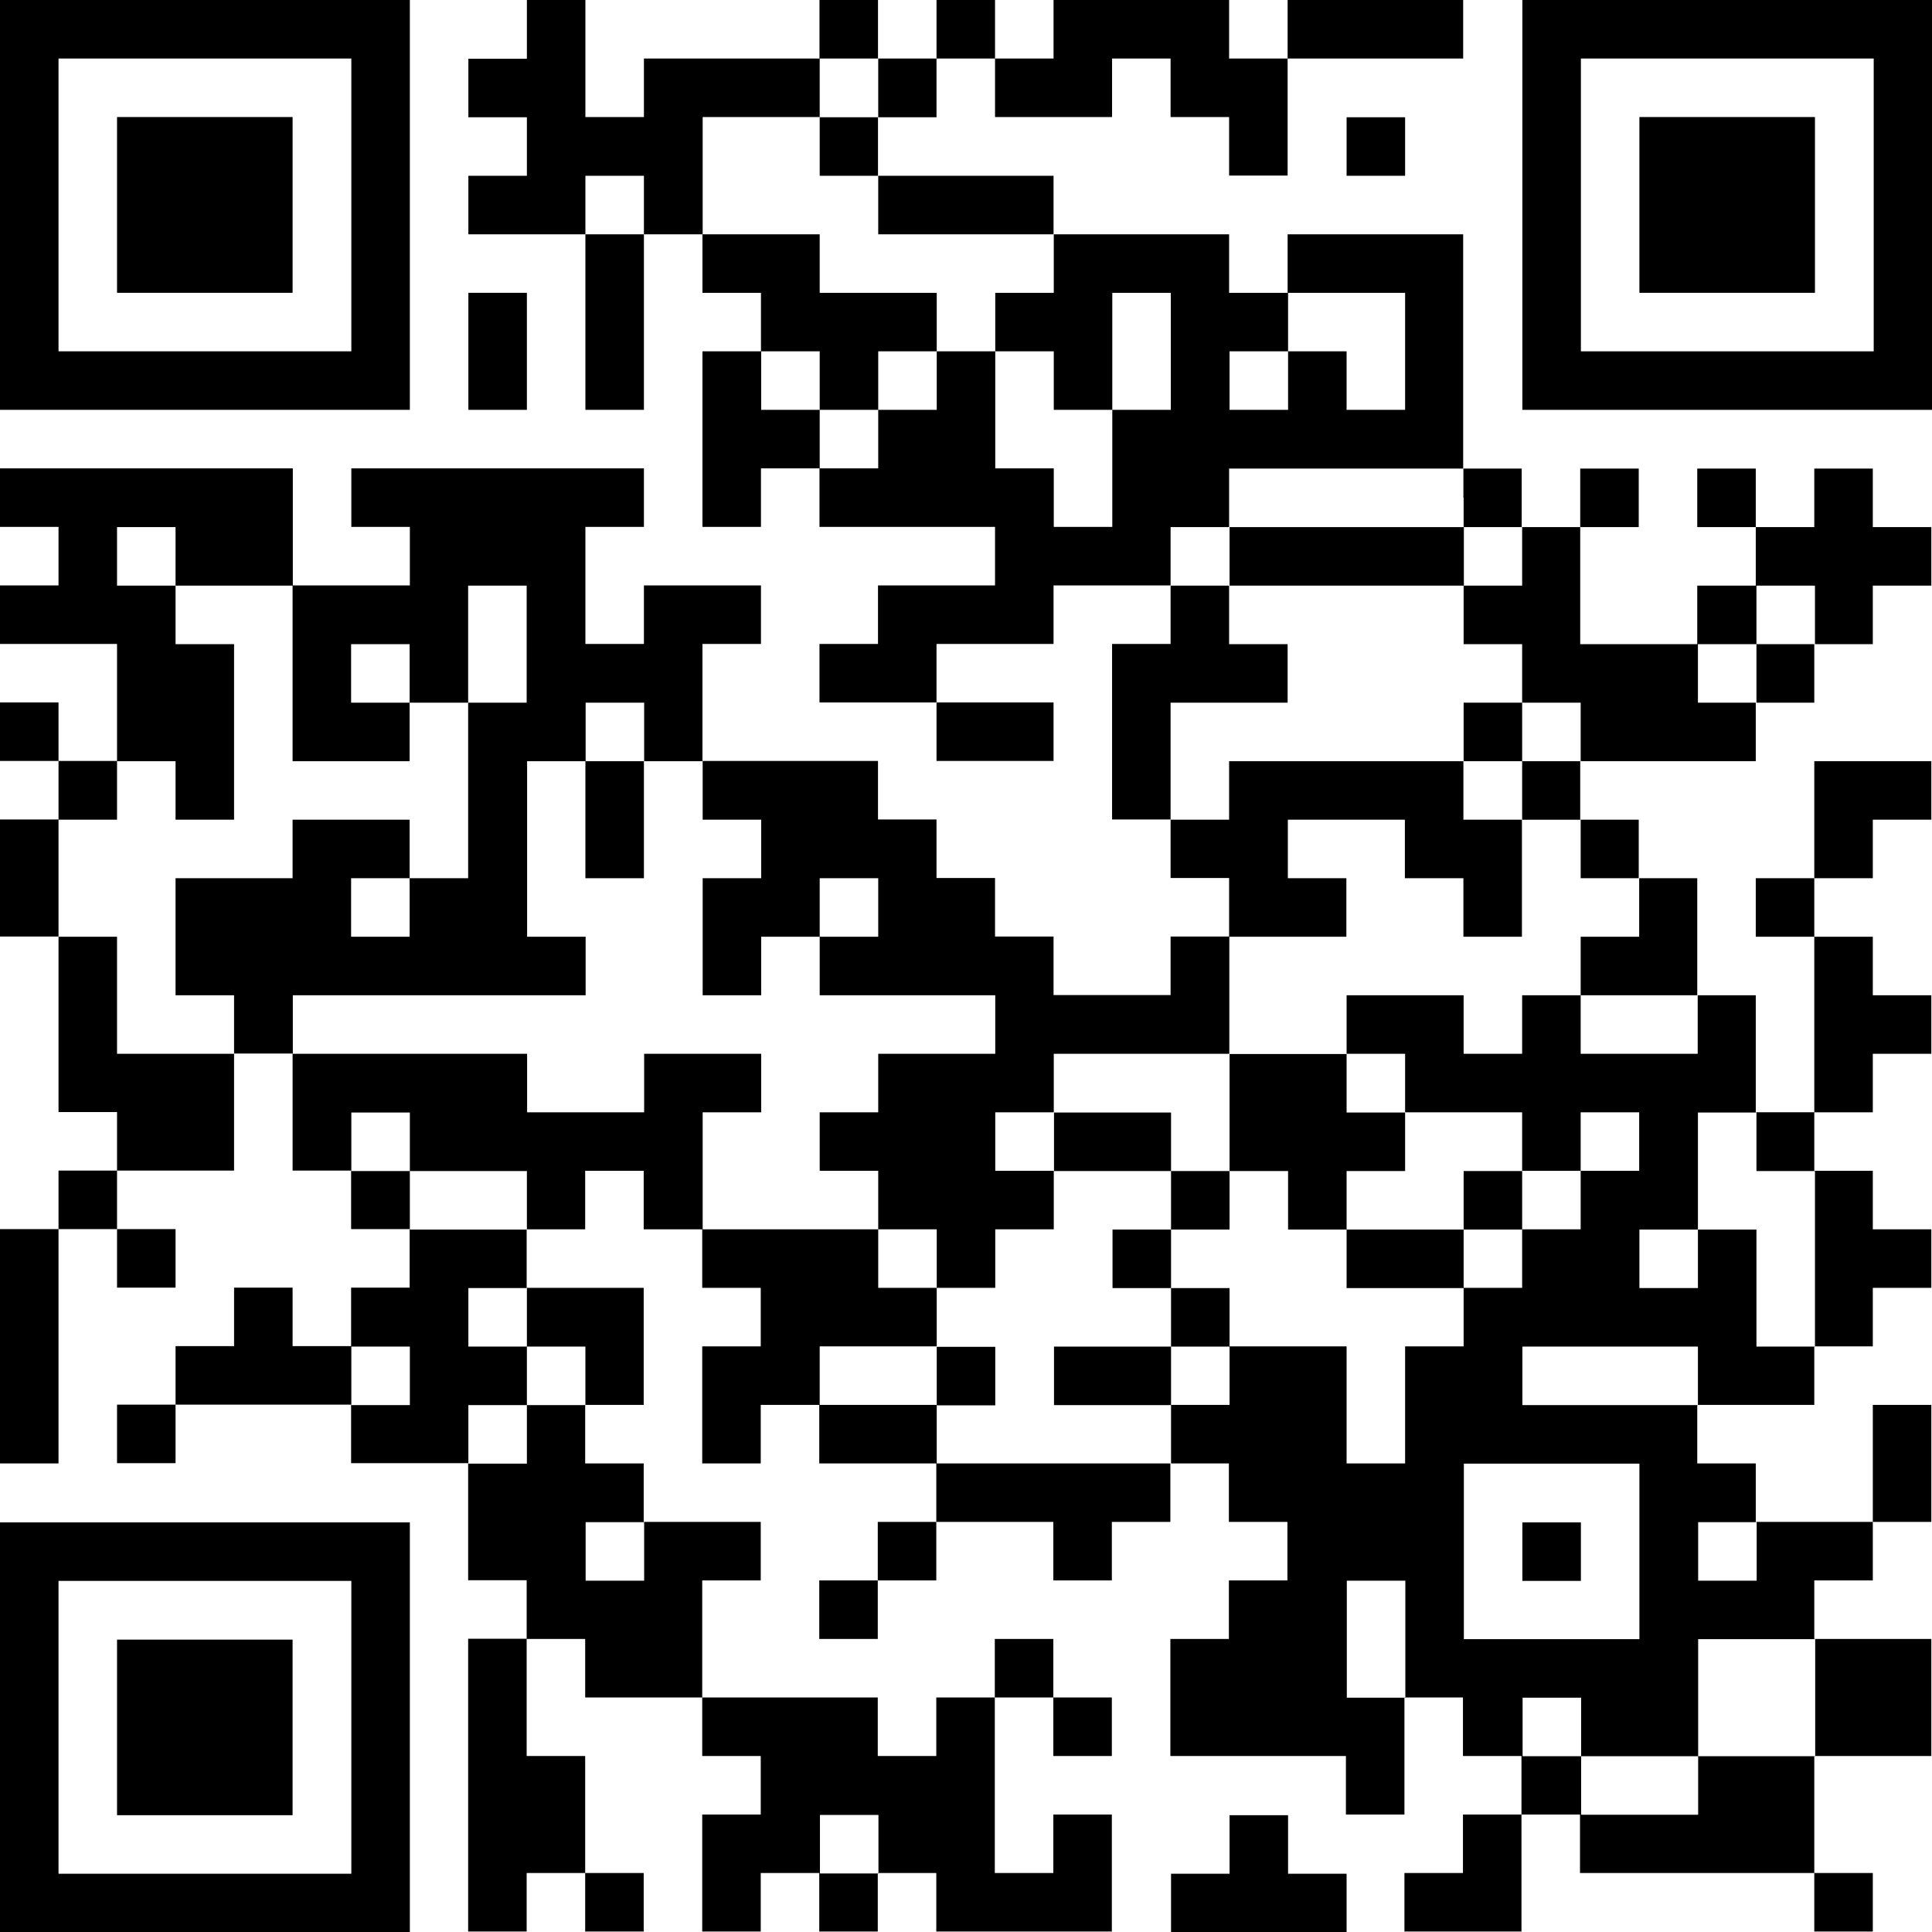 <?xml version="1.0" encoding="UTF-8"?><svg id="_イヤー_2" xmlns="http://www.w3.org/2000/svg" viewBox="0 0 84.85 84.85"><g id="_イヤー_1-2"><g><path d="M0,9v9H18V0H0V9Zm15.43,0v6.43H2.57V2.57H15.43v6.43Z"/><path d="M5.14,9v3.86h7.71V5.14H5.14v3.86Z"/><path d="M23.14,1.29v1.29h-2.57v2.57h2.57v2.57h-2.57v2.57h5.14v7.71h2.57v-7.71h2.57v2.57h2.57v2.57h-2.57v7.71h2.57v-2.57h2.57v2.57h7.71v2.57h-5.14v2.57h-2.57v2.57h5.14v2.57h5.14v-2.57h-5.14v-2.57h5.14v-2.57h5.14v2.57h-2.57v7.71h2.57v2.57h2.57v2.57h-2.57v2.57h-5.14v-2.57h-2.57v-2.57h-2.57v-2.57h-2.57v-2.57h-7.71v-5.14h2.57v-2.57h-5.14v2.57h-2.57v-5.14h2.57v-2.57H15.43v2.57h2.57v2.57h-5.14v-5.14H0v2.57H2.57v2.57H0v2.57H5.14v5.14H2.57v-2.57H0v2.57H2.57v2.57H0v5.14H2.57v7.71h2.57v2.57H2.57v2.57H0v10.29H2.57v-10.29h2.57v2.57h2.57v-2.57h-2.57v-2.57h5.14v-5.14h2.57v5.14h2.57v2.57h2.57v2.57h-2.57v2.57h-2.57v-2.57h-2.57v2.57h-2.57v2.57h-2.57v2.57h2.57v-2.57h7.71v2.57h5.14v5.14h2.57v2.57h-2.57v12.86h2.57v-2.57h2.57v2.57h2.57v-2.57h-2.57v-5.14h-2.57v-5.14h2.57v2.57h5.14v2.57h2.57v2.57h-2.57v5.14h2.57v-2.57h2.57v2.57h2.57v-2.57h2.57v2.57h7.71v-5.14h-2.57v2.57h-2.57v-7.71h2.57v2.57h2.57v-2.57h-2.57v-2.57h-2.57v2.57h-2.57v2.57h-2.57v-2.57h-7.71v-5.14h2.57v-2.57h-5.14v-2.57h-2.57v-2.57h2.57v-5.14h-5.14v-2.57h2.57v-2.57h2.57v2.57h2.57v2.57h2.57v2.57h-2.57v5.14h2.57v-2.57h2.57v2.57h5.14v2.57h-2.57v2.57h-2.57v2.57h2.57v-2.57h2.57v-2.57h5.14v2.57h2.57v-2.57h2.57v-2.57h2.57v2.57h2.57v2.57h-2.57v2.57h-2.57v5.14h7.71v2.57h2.57v-5.14h2.57v2.57h2.57v2.57h-2.57v2.57h-2.57v2.57h5.14v-5.14h2.57v2.57h10.29v2.57h2.57v-2.57h-2.57v-5.14h5.14v-5.14h-5.14v-2.57h2.57v-2.57h2.57v-5.14h-2.57v5.14h-5.14v-2.57h-2.57v-2.57h5.14v-2.57h2.57v-2.57h2.57v-2.57h-2.57v-2.57h-2.57v-2.57h2.57v-2.57h2.57v-2.57h-2.57v-2.57h-2.57v-2.57h2.57v-2.57h2.57v-2.57h-5.14v5.14h-2.57v2.57h2.57v7.71h-2.57v-5.14h-2.57v-5.14h-2.57v-2.57h-2.57v-2.57h7.71v-2.57h2.57v-2.57h2.57v-2.57h2.57v-2.57h-2.57v-2.57h-2.57v2.57h-2.57v-2.57h-2.57v2.57h2.57v2.57h-2.57v2.57h-5.14v-5.14h2.57v-2.57h-2.57v2.57h-2.57v-2.57h-2.57V10.29h-7.71v2.57h-2.57v-2.57h-7.71v-2.57h-7.71v-2.57h2.57V2.57h2.57v2.57h5.14V2.57h2.57v2.57h2.57v2.57h2.57V2.57h7.71V0h-7.71V2.57h-2.57V0h-7.71V2.57h-2.57V0h-2.57V2.57h-2.57V0h-2.57V2.57h-7.71v2.57h-2.57V0h-2.57V1.29Zm15.43,2.57v1.29h-2.57v2.57h2.57v2.57h7.71v2.57h-2.57v2.57h2.57v2.57h2.57v-5.14h2.57v5.14h-2.57v5.14h-2.57v-2.57h-2.57v-5.14h-2.57v2.57h-2.57v2.57h-2.57v-2.57h-2.57v-2.57h2.57v2.57h2.57v-2.57h2.57v-2.57h-5.14v-2.57h-5.14V5.14h5.14V2.57h2.57v1.29Zm-10.29,5.14v1.29h-2.57v-2.57h2.57v1.29Zm33.43,6.43v2.57h-2.57v-2.57h-2.57v2.57h-2.57v-2.57h2.57v-2.57h5.14v2.57Zm2.57,6.43v1.29h2.57v2.57h-2.57v2.57h2.57v2.57h2.57v2.57h-2.57v2.57h2.57v2.57h2.57v2.57h-2.57v2.57h5.14v2.57h-5.14v-2.57h-2.57v2.57h-2.57v-2.57h-5.14v2.57h2.57v2.57h5.14v2.57h2.57v-2.57h2.57v2.57h-2.57v2.57h-2.57v2.57h-2.57v2.57h-2.57v5.14h-2.57v-5.14h-5.14v2.57h-2.57v2.57h-10.29v-2.57h-5.14v-2.57h5.14v-2.57h-2.57v-2.57h-7.71v-5.14h2.57v-2.57h-5.14v2.57h-5.14v-2.57H12.86v-2.57h12.86v-2.57h-2.57v-7.71h2.57v-2.57h2.57v2.57h2.57v2.57h2.57v2.57h-2.57v5.14h2.57v-2.57h2.57v-2.57h2.57v2.57h-2.57v2.57h7.71v2.57h-5.14v2.57h-2.57v2.57h2.57v2.57h2.57v2.57h2.57v-2.57h2.57v-2.57h-2.57v-2.57h2.57v-2.57h7.71v-5.14h5.14v-2.57h-2.57v-2.57h5.14v2.57h2.57v2.57h2.57v-5.14h-2.57v-2.57h-10.29v2.57h-2.57v-5.14h5.14v-2.57h-2.57v-2.57h-2.57v-2.57h2.57v-2.57h10.29v1.29ZM7.71,24.43v1.29h5.14v7.71h5.14v-2.57h-2.57v-2.57h2.57v2.57h2.57v-5.14h2.57v5.14h-2.57v7.71h-2.57v2.57h-2.57v-2.57h2.57v-2.57h-5.14v2.57H7.71v5.14h2.57v2.57H5.14v-5.14H2.57v-5.14h2.57v-2.57h2.57v2.57h2.57v-7.71h-2.57v-2.57h-2.57v-2.57h2.57v1.29Zm72,2.57v1.29h-2.57v2.57h-2.57v-2.57h2.57v-2.57h2.57v1.29ZM18,50.14v1.29h5.14v2.57h-5.14v-2.57h-2.57v-2.57h2.57v1.29Zm59.14,0v1.29h2.57v7.71h-2.57v-5.14h-2.57v2.57h-2.57v-2.57h2.57v-5.14h2.57v1.29Zm-54,7.71v1.29h2.57v2.57h-2.57v2.57h-2.57v-2.57h2.57v-2.57h-2.57v-2.57h2.57v1.29Zm-5.14,2.57v1.29h-2.57v-2.57h2.57v1.29Zm56.57,0v1.29h-7.71v-2.57h7.71v1.29Zm-2.57,7.71v3.86h-7.71v-7.71h7.71v3.86Zm-43.71,0v1.29h-2.57v-2.57h2.57v1.29Zm48.86,0v1.29h-2.57v-2.57h2.57v1.29Zm-15.43,3.86v2.57h-2.57v-5.14h2.57v2.57Zm18,2.57v2.57h-5.14v2.57h-5.14v-2.57h-2.57v-2.57h2.57v2.57h5.14v-5.14h5.14v2.57Zm-41.14,6.43v1.29h-2.57v-2.57h2.57v1.29Z"/><path d="M54,24.43v1.29h10.29v-2.57h-10.29v1.29Z"/><path d="M64.28,32.14v1.29h2.57v-2.57h-2.57v1.29Z"/><path d="M25.71,36v2.57h2.57v-5.14h-2.57v2.57Z"/><path d="M54,48.86v2.57h-2.57v-2.57h-5.14v2.57h5.14v2.57h-2.57v2.57h2.57v2.57h-5.14v2.57h5.14v-2.57h2.57v-2.57h-2.57v-2.57h2.57v-2.57h2.57v2.57h2.57v2.57h5.14v-2.57h2.57v-2.57h-2.57v2.57h-5.14v-2.57h2.57v-2.57h-2.57v-2.57h-5.14v2.57Z"/><path d="M41.14,60.43v1.29h2.57v-2.57h-2.57v1.29Z"/><path d="M66.86,68.14v1.29h2.57v-2.57h-2.57v1.29Z"/><path d="M66.86,9v9h18V0h-18V9Zm15.43,0v6.43h-12.86V2.57h12.86v6.43Z"/><path d="M72,9v3.86h7.71V5.14h-7.71v3.86Z"/><path d="M59.14,6.43v1.29h2.57v-2.57h-2.57v1.29Z"/><path d="M20.57,15.43v2.57h2.57v-5.14h-2.57v2.57Z"/><path d="M0,75.86v9H18v-18H0v9Zm15.43,0v6.43H2.57v-12.86H15.43v6.43Z"/><path d="M5.14,75.86v3.86h7.71v-7.71H5.14v3.86Z"/><path d="M54,81v1.29h-2.57v2.57h7.71v-2.57h-2.57v-2.57h-2.57v1.29Z"/></g></g></svg>